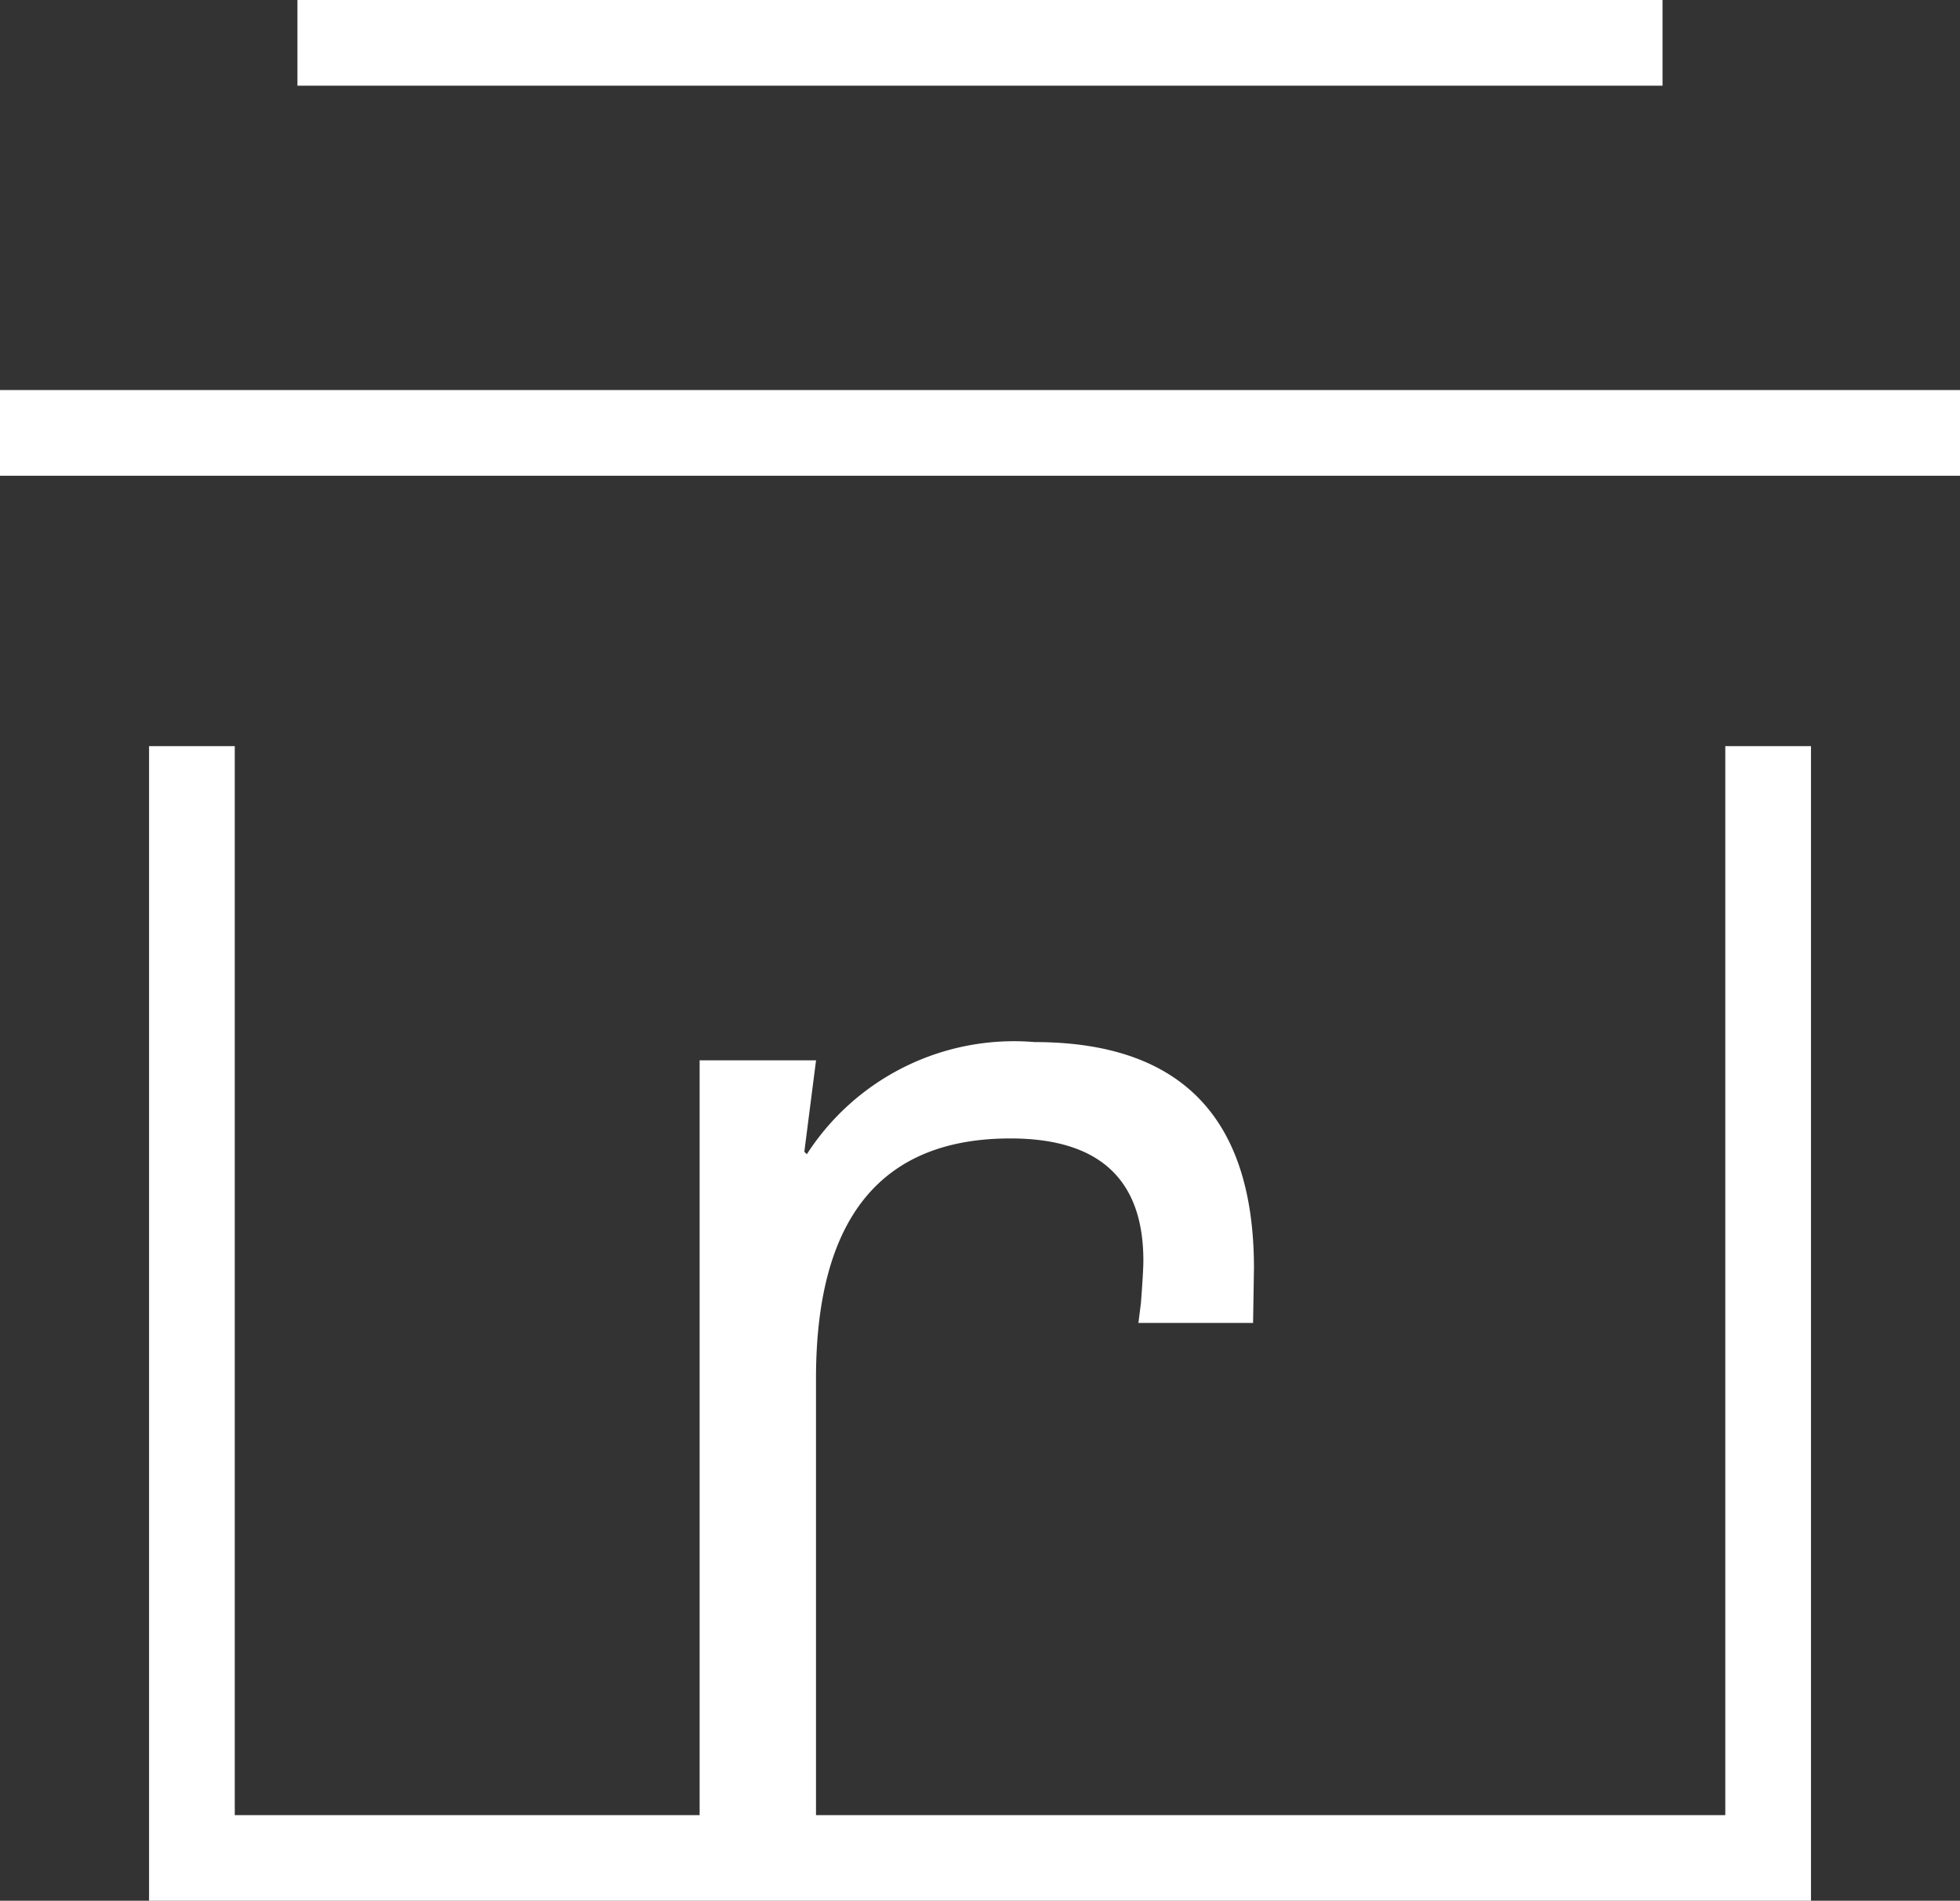 <svg id="Ebene_1" data-name="Ebene 1" xmlns="http://www.w3.org/2000/svg" width="40" height="38.795" viewBox="0 0 40 38.795"><rect x="0" y="0" width="40" height="38.795" fill="#333333" stroke="none"/><defs><style>.cls-1{fill:#fff;}</style></defs><path class="cls-1" d="M35.21,37.047H16.653V28.138q0-4.903,3.968-4.902,2.713,0,2.713,2.493,0,.221-.05.866l-.051.407H25.573l.018-1.12q0-4.612-4.478-4.613A5.029,5.029,0,0,0,16.466,23.558l-.051-.051.239-1.865H14.278V37.047H4.791V15.229H3.042V38.795H36.959V15.229H35.21Z"/><rect class="cls-1" y="7.961" width="40" height="1.749"/><rect class="cls-1" x="6.07" width="27.859" height="1.749"/></svg>